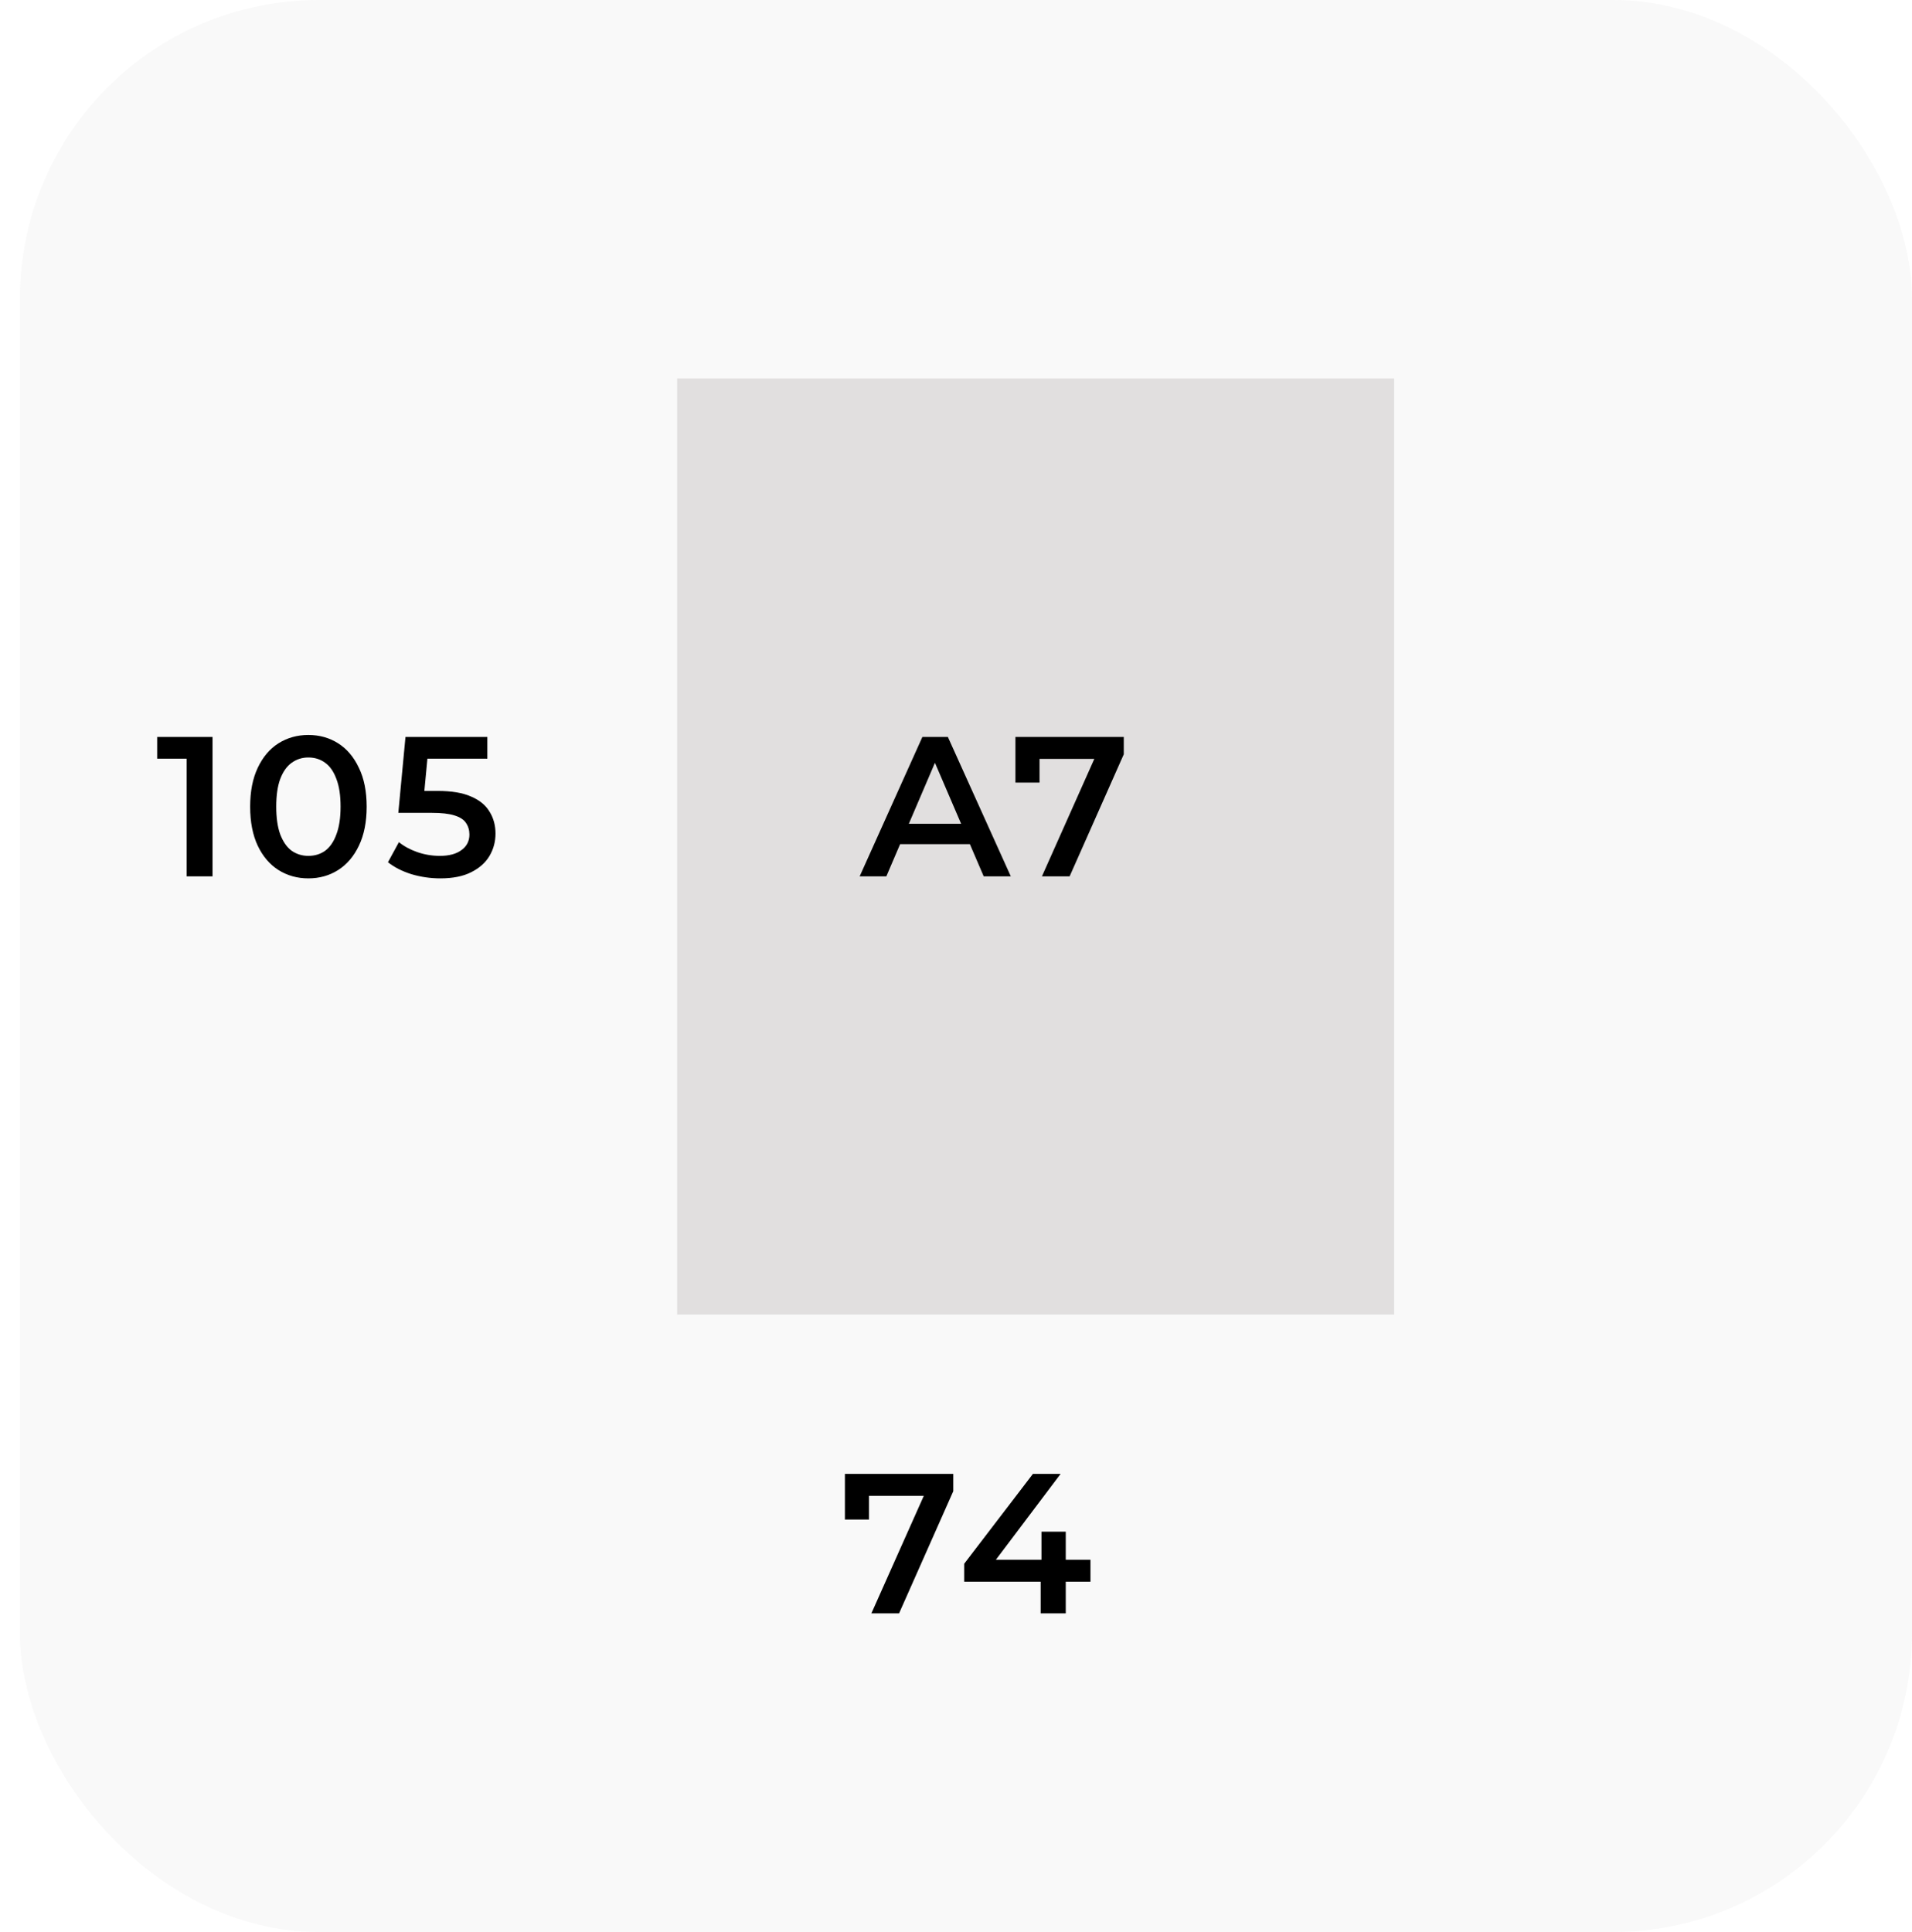 <?xml version="1.0" encoding="UTF-8"?> <svg xmlns="http://www.w3.org/2000/svg" width="96" height="97" viewBox="0 0 96 97" fill="none"><rect opacity="0.75" x="1" width="95" height="97" rx="15" fill="#F7F7F7"></rect><g filter="url(#filter0_i_4230_288)"><rect x="32" y="64" width="47" height="36" transform="rotate(-90 32 64)" fill="#E1DFDF"></rect></g><path d="M9.372 44V37.5L9.942 38.09H7.892V37H10.671V44H9.372ZM15.48 44.1C14.927 44.1 14.427 43.96 13.98 43.68C13.54 43.4 13.194 42.993 12.94 42.46C12.687 41.92 12.56 41.267 12.56 40.5C12.56 39.733 12.687 39.083 12.94 38.55C13.194 38.01 13.54 37.6 13.98 37.32C14.427 37.04 14.927 36.9 15.48 36.9C16.04 36.9 16.54 37.04 16.98 37.32C17.42 37.6 17.767 38.01 18.02 38.55C18.28 39.083 18.41 39.733 18.41 40.5C18.41 41.267 18.28 41.92 18.02 42.46C17.767 42.993 17.42 43.4 16.98 43.68C16.54 43.96 16.04 44.1 15.48 44.1ZM15.48 42.97C15.807 42.97 16.09 42.883 16.33 42.71C16.57 42.53 16.757 42.257 16.89 41.89C17.03 41.523 17.1 41.06 17.1 40.5C17.1 39.933 17.03 39.47 16.89 39.11C16.757 38.743 16.57 38.473 16.33 38.3C16.09 38.12 15.807 38.03 15.48 38.03C15.167 38.03 14.887 38.12 14.64 38.3C14.4 38.473 14.21 38.743 14.07 39.11C13.937 39.47 13.87 39.933 13.87 40.5C13.87 41.06 13.937 41.523 14.07 41.89C14.21 42.257 14.4 42.53 14.64 42.71C14.887 42.883 15.167 42.97 15.48 42.97ZM22.109 44.1C21.615 44.1 21.132 44.03 20.659 43.89C20.192 43.743 19.799 43.543 19.479 43.29L20.029 42.28C20.282 42.487 20.589 42.653 20.949 42.78C21.315 42.907 21.695 42.97 22.089 42.97C22.549 42.97 22.909 42.873 23.169 42.68C23.435 42.487 23.569 42.227 23.569 41.9C23.569 41.68 23.512 41.487 23.399 41.32C23.292 41.153 23.099 41.027 22.819 40.94C22.545 40.853 22.169 40.81 21.689 40.81H19.999L20.359 37H24.469V38.09H20.839L21.519 37.47L21.249 40.32L20.569 39.71H21.979C22.672 39.71 23.229 39.803 23.649 39.99C24.075 40.17 24.385 40.423 24.579 40.75C24.779 41.07 24.879 41.437 24.879 41.85C24.879 42.257 24.779 42.63 24.579 42.97C24.379 43.31 24.072 43.583 23.659 43.79C23.252 43.997 22.735 44.1 22.109 44.1Z" fill="black"></path><path d="M43.752 81L46.642 74.52L46.982 75.1H43.012L43.632 74.47V76.29H42.422V74H47.862V74.87L45.142 81H43.752ZM48.411 79.41V78.51L51.861 74H53.251L49.851 78.51L49.201 78.31H54.751V79.41H48.411ZM52.251 81V79.41L52.291 78.31V76.9H53.511V81H52.251Z" fill="black"></path><path d="M43.162 44L46.312 37H47.592L50.752 44H49.392L46.682 37.69H47.202L44.502 44H43.162ZM44.612 42.38L44.962 41.36H48.742L49.092 42.38H44.612ZM52.314 44L55.204 37.52L55.544 38.1H51.574L52.194 37.47V39.29H50.984V37H56.424V37.87L53.704 44H52.314Z" fill="black"></path><defs><filter id="filter0_i_4230_288" x="32" y="17" width="38" height="49" filterUnits="userSpaceOnUse" color-interpolation-filters="sRGB"><feFlood flood-opacity="0" result="BackgroundImageFix"></feFlood><feBlend mode="normal" in="SourceGraphic" in2="BackgroundImageFix" result="shape"></feBlend><feColorMatrix in="SourceAlpha" type="matrix" values="0 0 0 0 0 0 0 0 0 0 0 0 0 0 0 0 0 0 127 0" result="hardAlpha"></feColorMatrix><feOffset dx="2" dy="2"></feOffset><feGaussianBlur stdDeviation="2"></feGaussianBlur><feComposite in2="hardAlpha" operator="arithmetic" k2="-1" k3="1"></feComposite><feColorMatrix type="matrix" values="0 0 0 0 0 0 0 0 0 0 0 0 0 0 0 0 0 0 0.25 0"></feColorMatrix><feBlend mode="normal" in2="shape" result="effect1_innerShadow_4230_288"></feBlend></filter></defs></svg> 